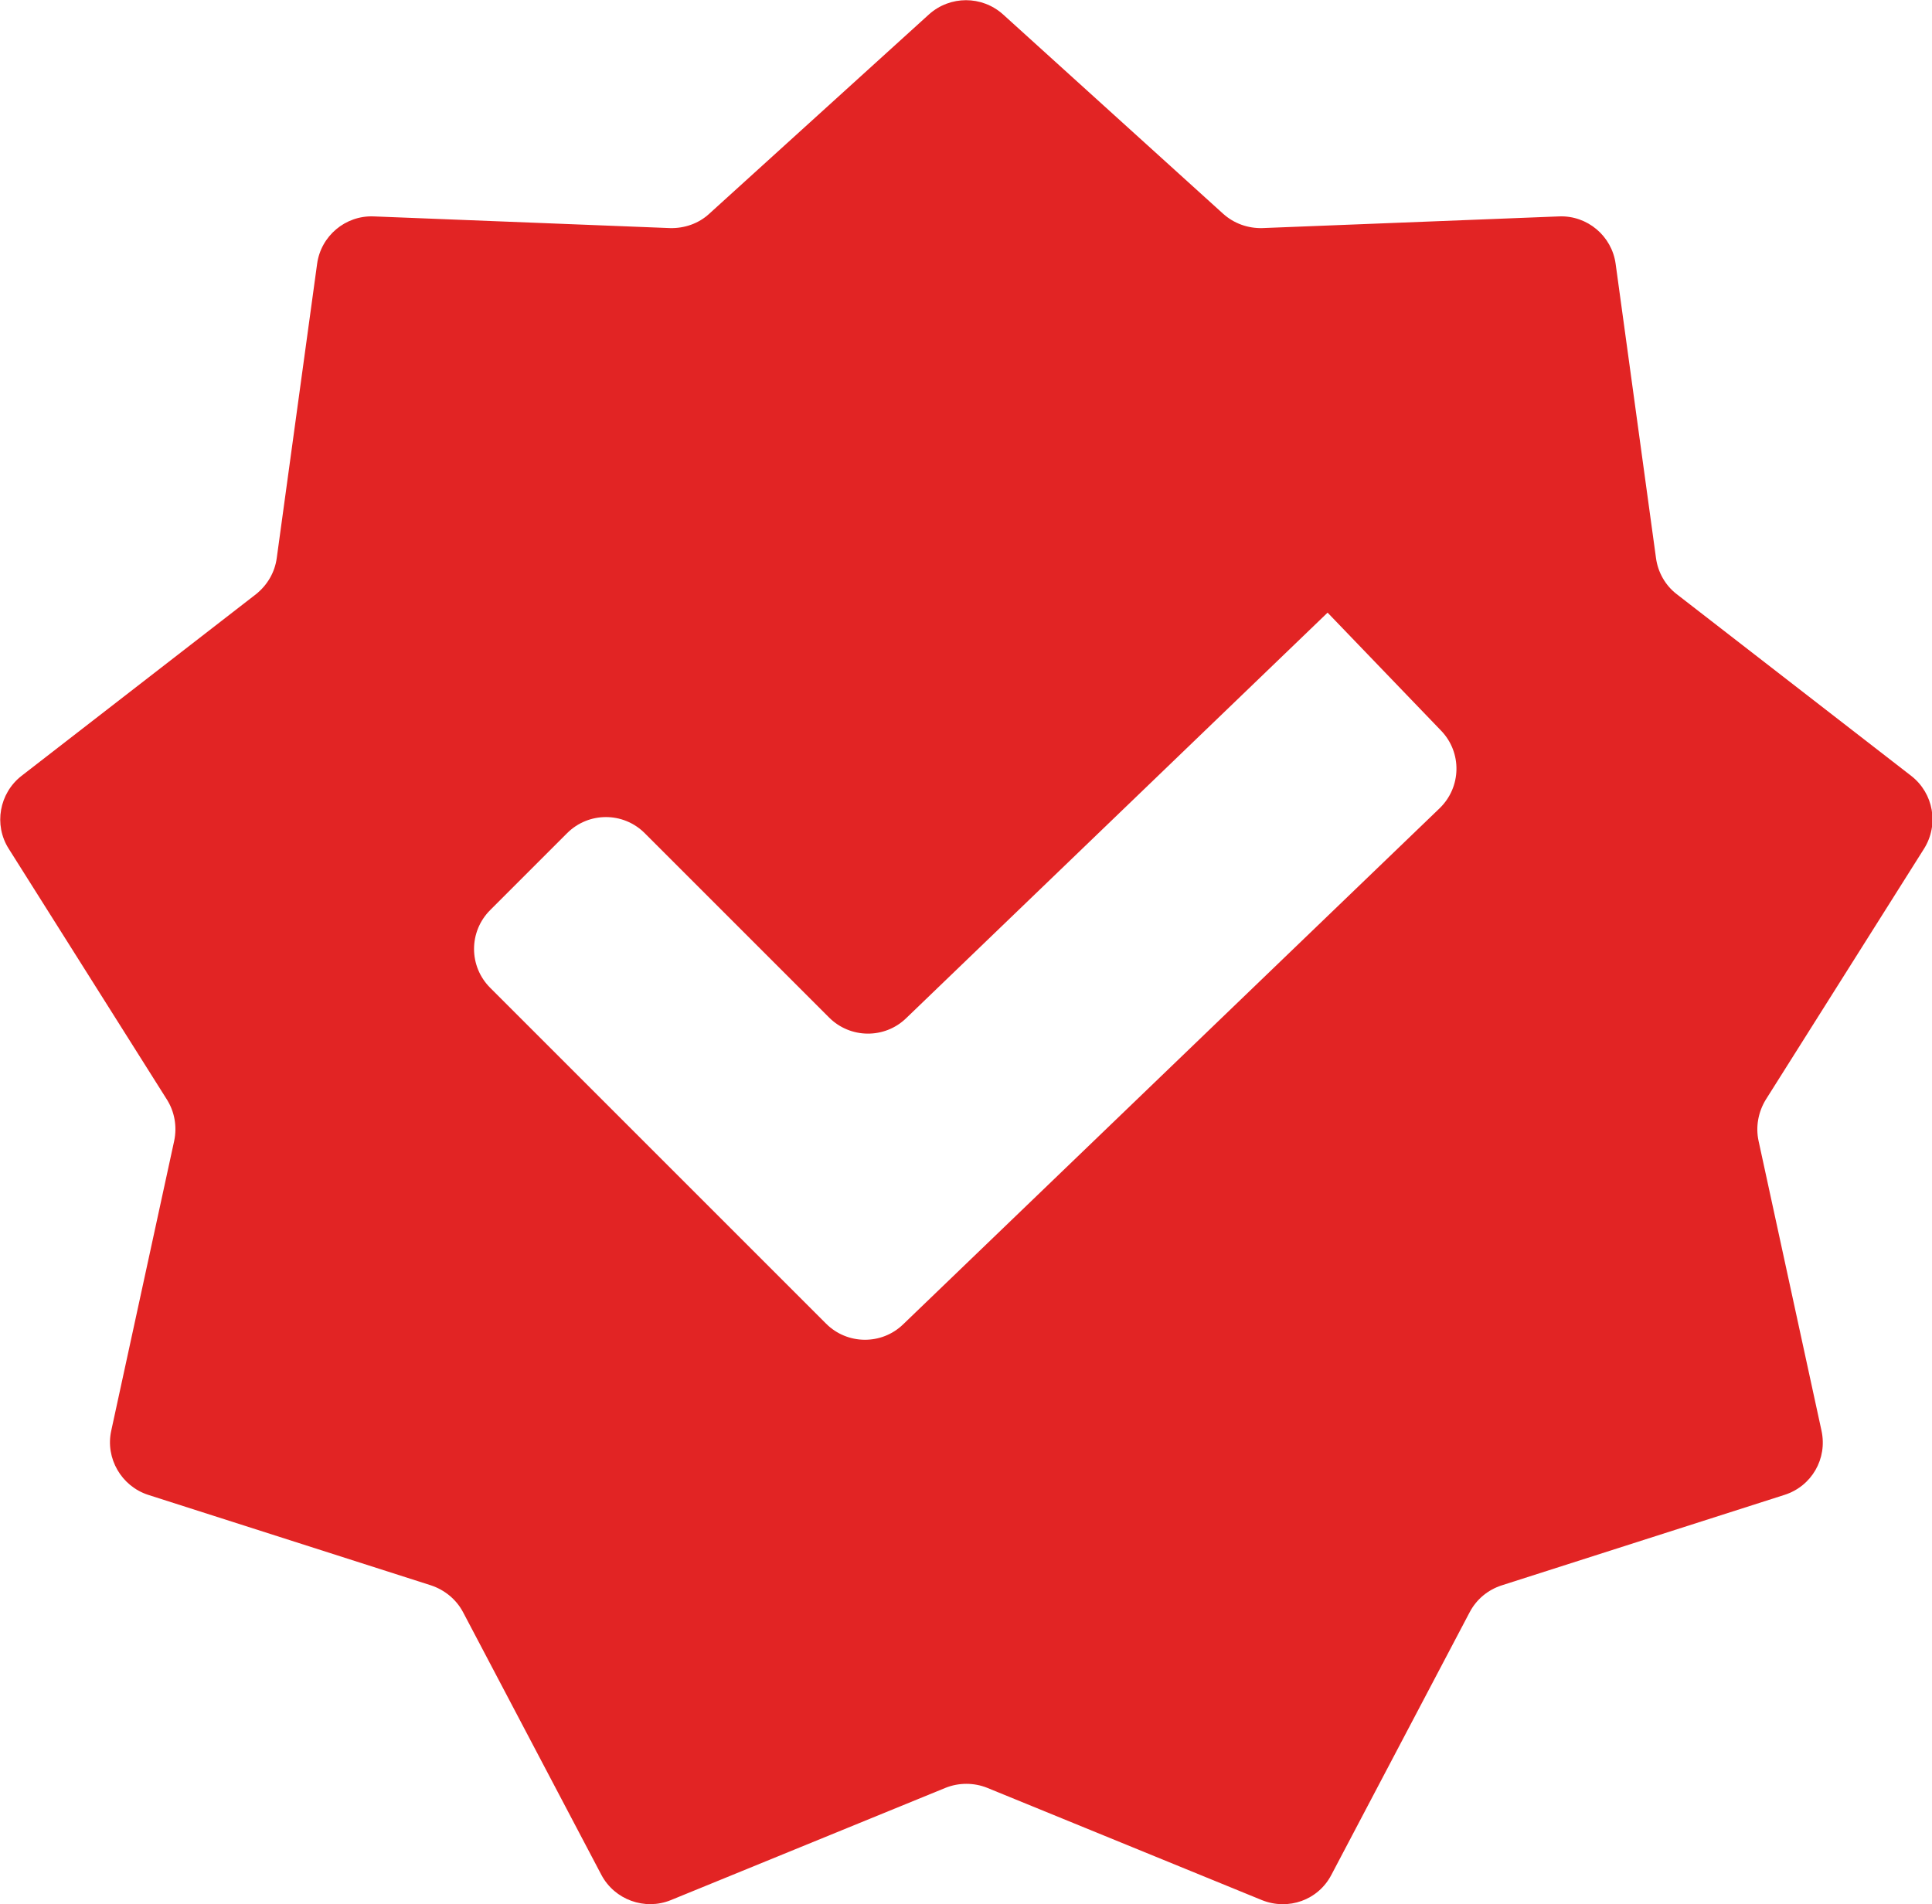 <?xml version="1.0" encoding="UTF-8"?>
<svg id="Layer_2" data-name="Layer 2" xmlns="http://www.w3.org/2000/svg" viewBox="0 0 51.24 50.51">
  <defs>
    <style>
      .cls-1 {
        fill: #e22424;
        fill-rule: evenodd;
        stroke-width: 0px;
      }
    </style>
  </defs>
  <g id="Layer_1-2" data-name="Layer 1">
    <g id="SVGRepo_iconCarrier" data-name="SVGRepo iconCarrier">
      <path class="cls-1" d="M24.64.38l-5.83,5.29c-.28.26-.66.39-1.04.38l-7.86-.31c-.75-.03-1.4.52-1.5,1.26l-1.07,7.8c-.05.38-.25.72-.55.96L.57,20.58c-.59.46-.74,1.3-.34,1.93l4.2,6.66c.2.32.27.71.19,1.09l-1.67,7.69c-.16.73.27,1.47.98,1.7l7.5,2.4c.36.12.67.37.85.71l3.67,6.97c.35.66,1.15.95,1.84.67l7.29-2.98c.35-.14.75-.14,1.1,0l7.29,2.98c.7.28,1.49,0,1.84-.67l3.67-6.97c.18-.34.48-.59.85-.71l7.5-2.4c.72-.23,1.14-.96.98-1.7l-1.67-7.69c-.08-.37-.01-.76.19-1.09l4.2-6.66c.4-.64.25-1.47-.34-1.93l-6.22-4.82c-.3-.23-.5-.58-.55-.96l-1.07-7.8c-.1-.74-.75-1.29-1.5-1.26l-7.87.31c-.38.01-.75-.12-1.04-.38L26.6.38c-.56-.5-1.4-.5-1.96,0ZM35.21,16.25l3.01,3.13c.56.58.54,1.5-.04,2.06l-14.23,13.69c-.57.55-1.48.54-2.04-.02l-8.91-8.91c-.57-.57-.57-1.49,0-2.06l2.04-2.04c.57-.57,1.49-.57,2.06,0l4.89,4.89c.56.56,1.47.57,2.04.02l11.18-10.76h0Z"/>
    </g>
  </g>
</svg>